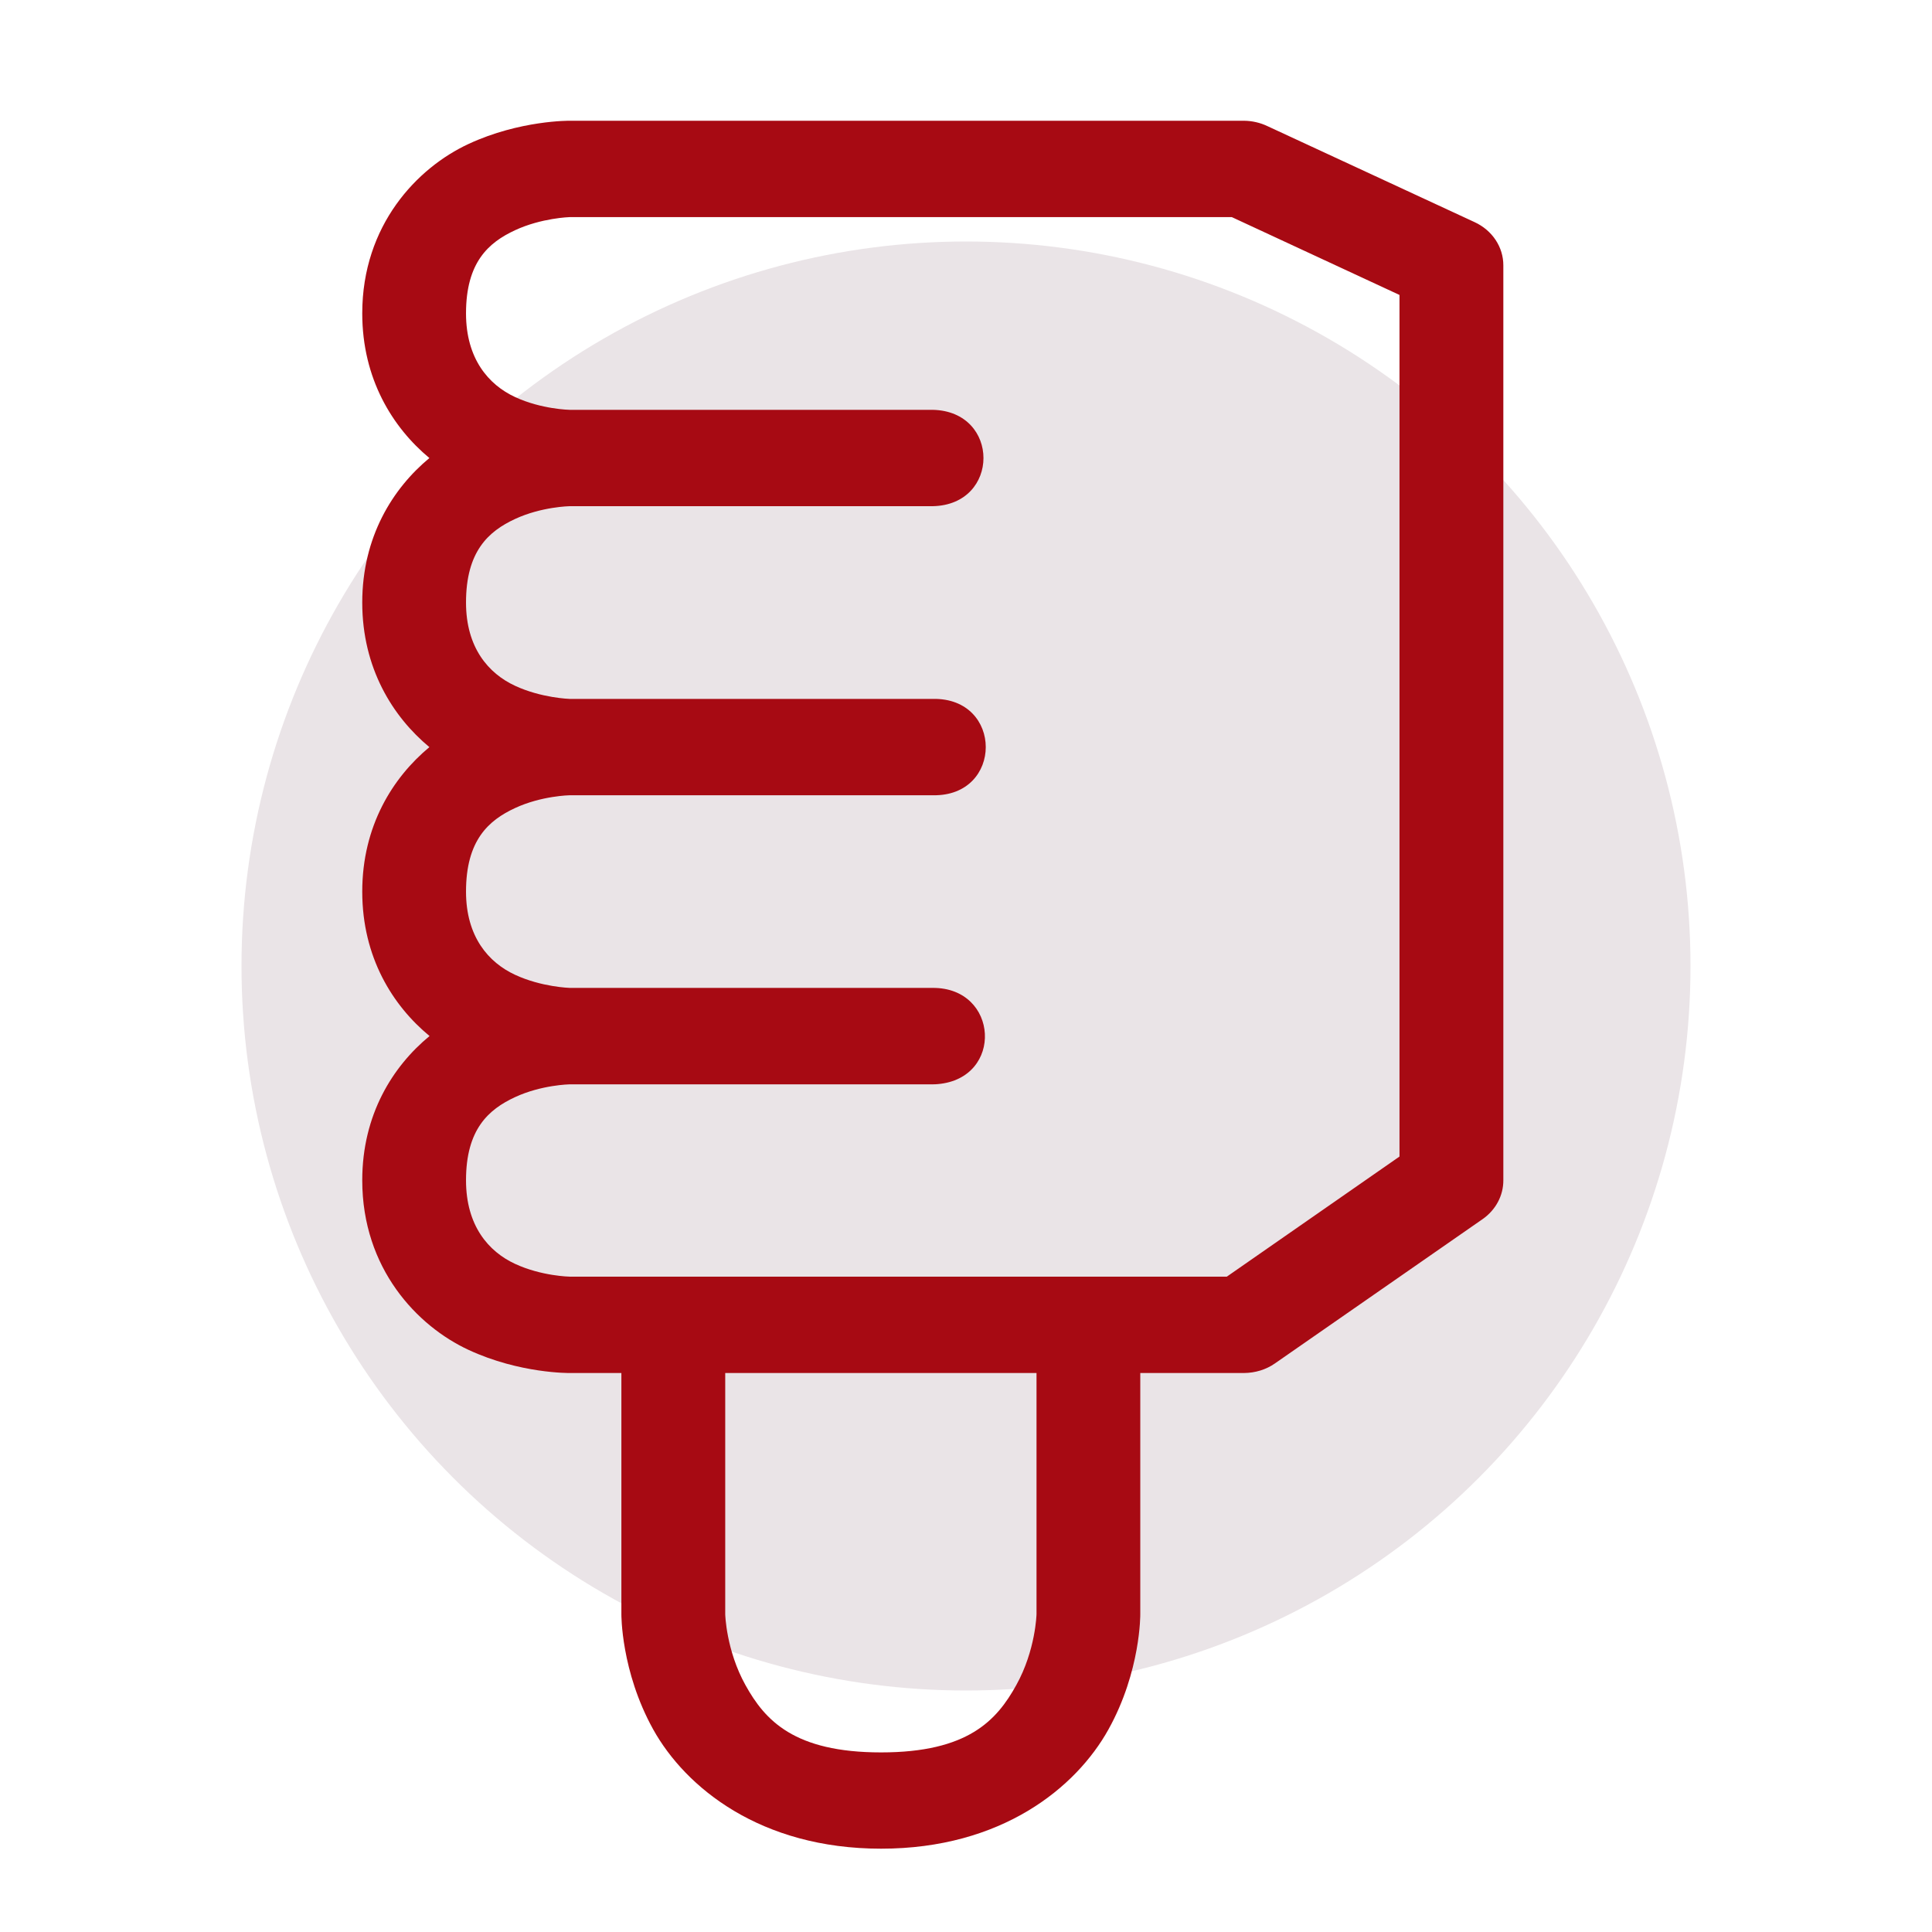 <svg xmlns="http://www.w3.org/2000/svg" fill="none" viewBox="0 0 24 24" height="24" width="24">
<g id="Icon_Thumbdown">
<circle fill="#EAE4E7" r="9" cy="12" cx="12" id="Ellipse 189"></circle>
<g id="Group">
<path fill="#A70A13" d="M7.077 1.5C7.077 1.5 6.458 1.492 5.821 1.788C5.184 2.083 4.5 2.796 4.5 3.893C4.5 4.708 4.879 5.312 5.334 5.69C4.879 6.067 4.5 6.67 4.5 7.485C4.5 8.3 4.879 8.903 5.334 9.281C4.879 9.659 4.5 10.261 4.5 11.076C4.5 11.892 4.879 12.493 5.336 12.87C4.879 13.246 4.5 13.847 4.5 14.662C4.5 15.759 5.184 16.474 5.821 16.769C6.458 17.065 7.077 17.056 7.077 17.056H7.719V20.051C7.719 20.051 7.712 20.758 8.114 21.483C8.517 22.207 9.448 22.965 10.945 22.965C12.442 22.965 13.368 22.207 13.77 21.483C14.173 20.758 14.165 20.051 14.165 20.051V17.056H15.454C15.593 17.055 15.728 17.014 15.839 16.936L18.418 15.144C18.581 15.03 18.676 14.851 18.675 14.662V3.297C18.676 3.069 18.537 2.86 18.317 2.759L15.745 1.567C15.655 1.524 15.555 1.501 15.454 1.5H7.077ZM7.077 2.697H15.302L17.385 3.664V14.367L15.24 15.859H7.077C7.077 15.859 6.727 15.853 6.398 15.7C6.068 15.547 5.789 15.226 5.789 14.662C5.789 14.029 6.068 13.782 6.398 13.629C6.727 13.476 7.077 13.47 7.077 13.47H11.587C11.608 13.47 11.63 13.469 11.651 13.467C12.47 13.395 12.409 12.268 11.587 12.272H7.077C7.077 12.272 6.727 12.262 6.398 12.109C6.068 11.956 5.789 11.636 5.789 11.076C5.789 10.439 6.068 10.191 6.398 10.038C6.727 9.885 7.077 9.879 7.077 9.879H11.587C12.465 9.897 12.465 8.664 11.587 8.682H7.077C7.077 8.682 6.727 8.672 6.398 8.519C6.068 8.366 5.789 8.046 5.789 7.485C5.789 6.849 6.068 6.6 6.398 6.447C6.727 6.294 7.077 6.288 7.077 6.288H11.587C12.427 6.271 12.427 5.109 11.587 5.091H7.077C7.077 5.091 6.727 5.085 6.398 4.932C6.068 4.779 5.789 4.455 5.789 3.893C5.789 3.259 6.068 3.013 6.398 2.86C6.727 2.707 7.077 2.697 7.077 2.697ZM9.009 17.056H12.876V20.051C12.876 20.051 12.866 20.499 12.624 20.934C12.382 21.37 12.025 21.769 10.945 21.769C9.864 21.769 9.503 21.37 9.261 20.934C9.019 20.499 9.009 20.051 9.009 20.051V17.056Z" id="Vector"></path>
</g>
</g>
</svg>
